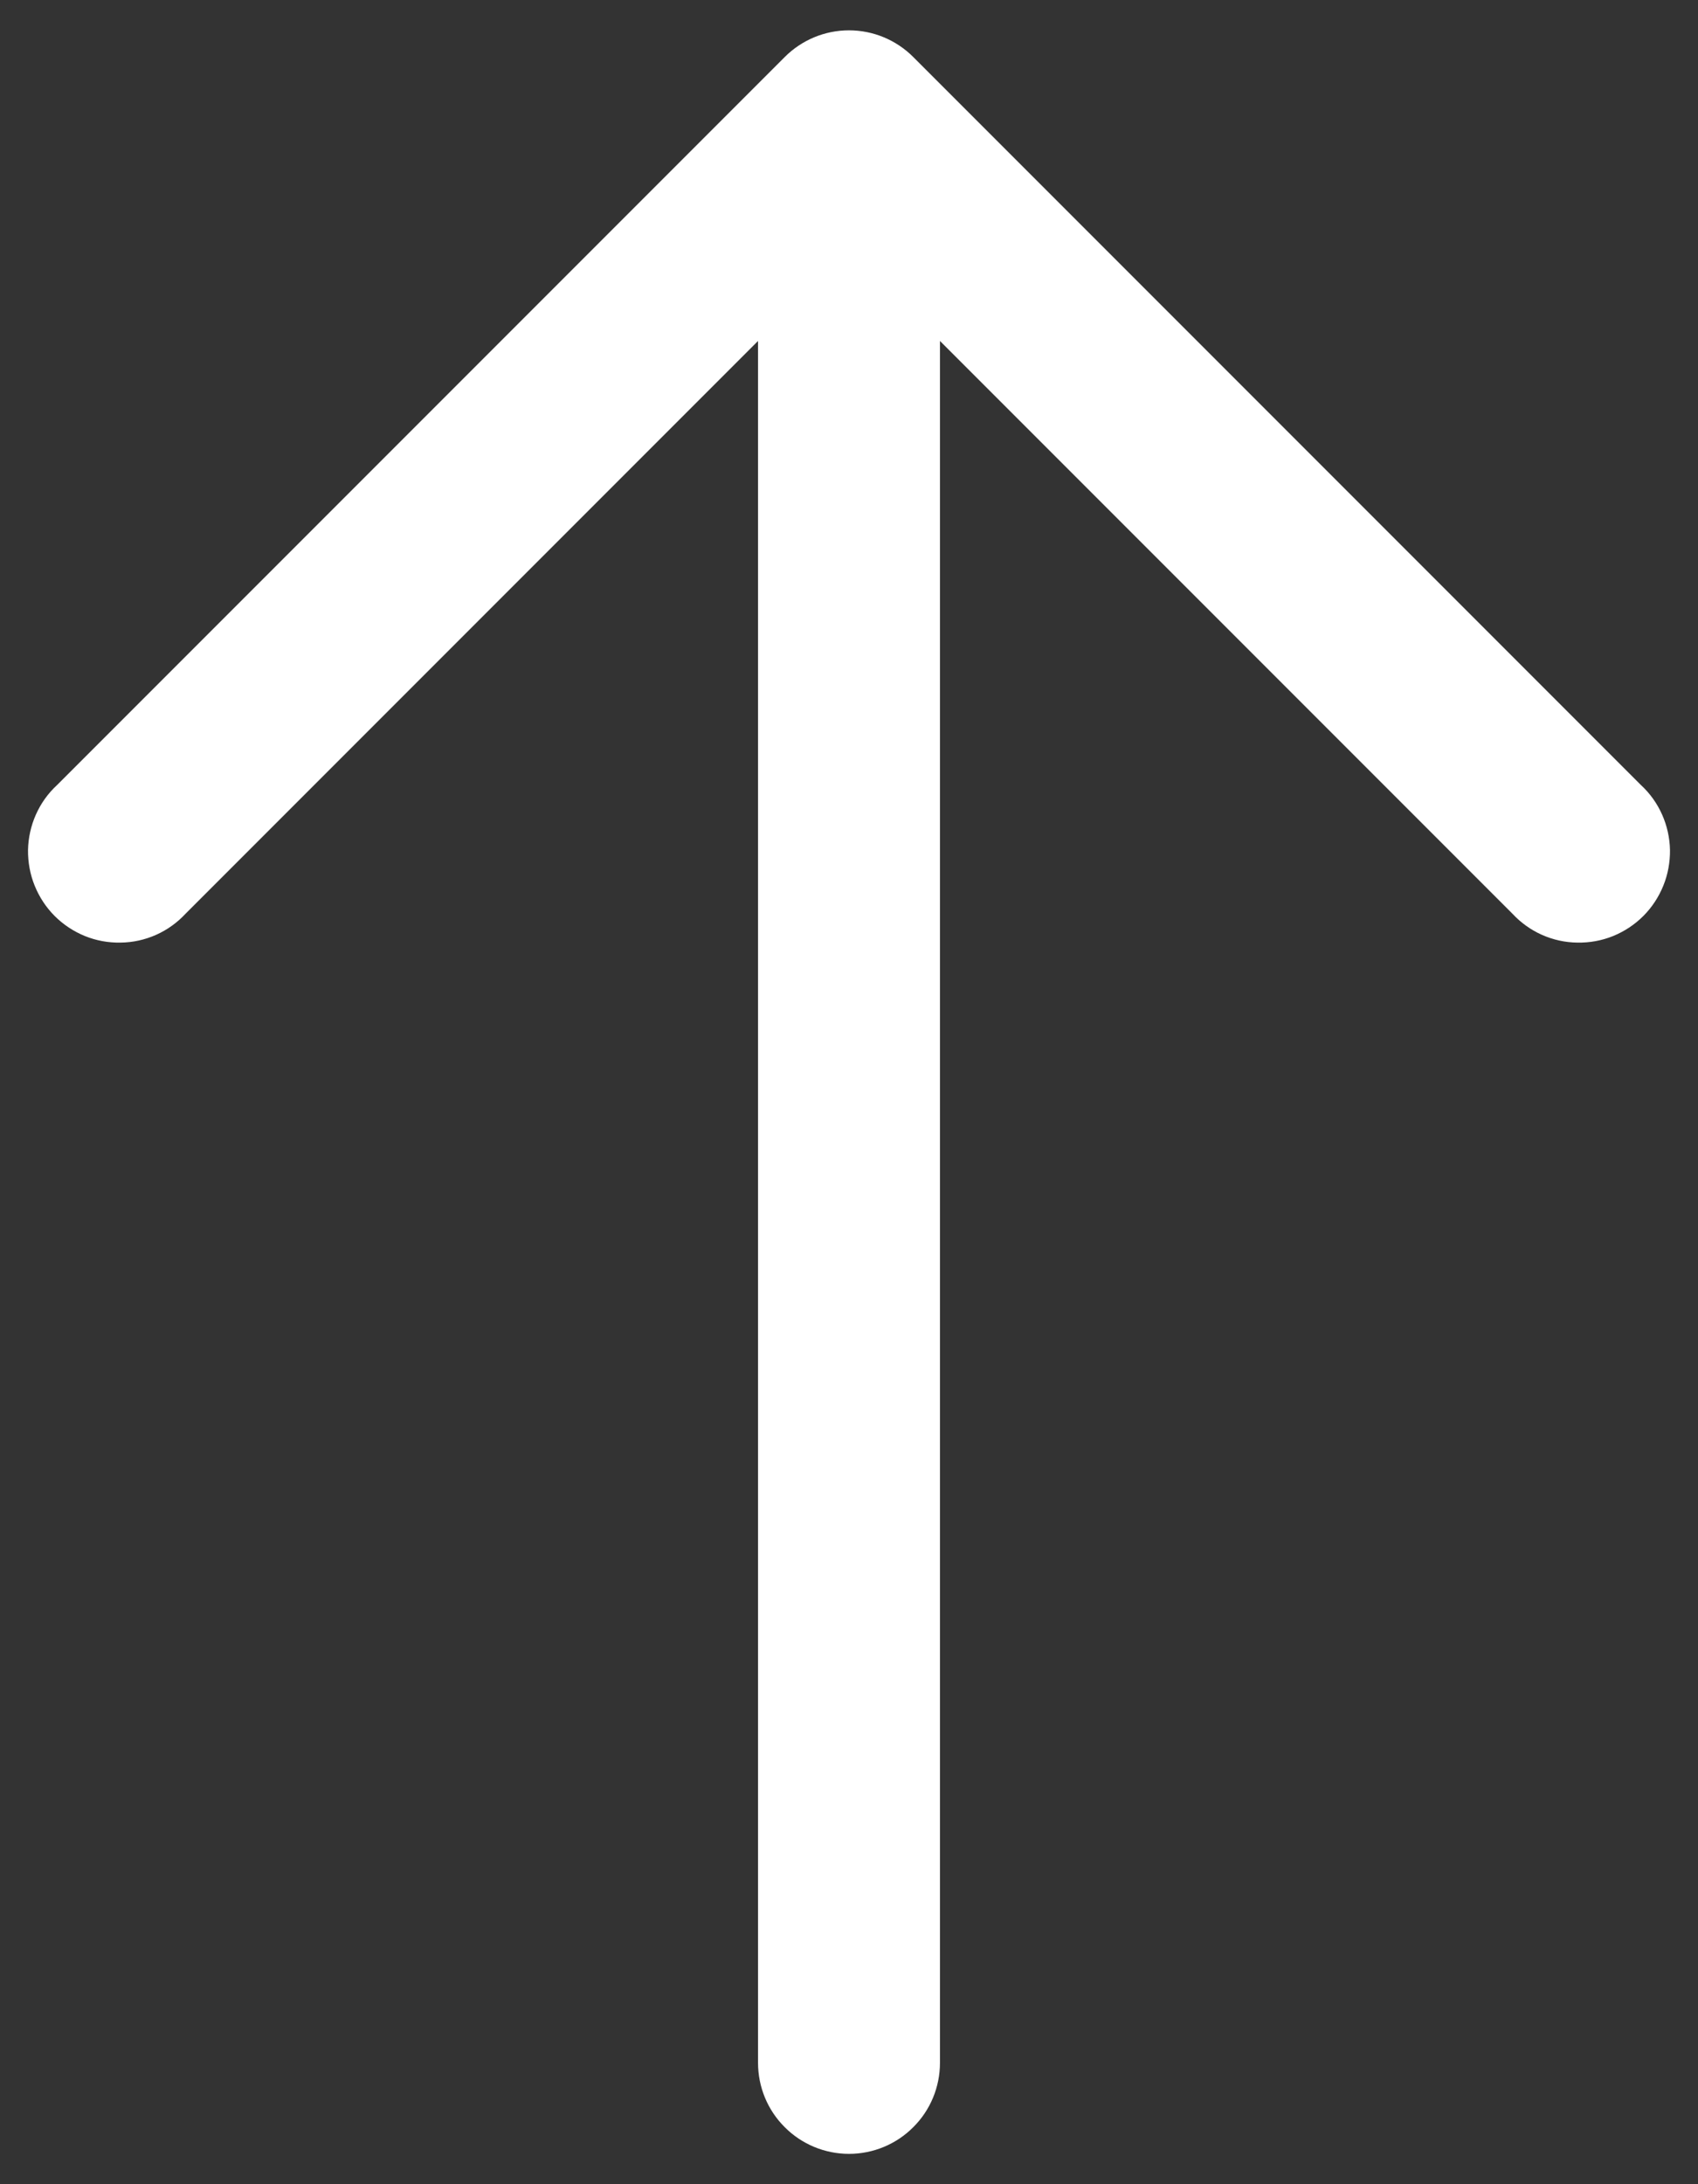 <svg width="14" height="18" viewBox="0 0 14 18" fill="none" xmlns="http://www.w3.org/2000/svg">
    <rect x="0" y="0" width="14" height="18" fill="#333333" stroke="none"/>
    <path fill-rule="evenodd" clip-rule="evenodd"
          d="M6.47 0.47C6.611 0.329 6.801 0.25 7 0.25C7.199 0.25 7.389 0.329 7.53 0.47L13.53 6.47C13.604 6.538 13.663 6.621 13.704 6.713C13.745 6.805 13.767 6.905 13.769 7.005C13.77 7.106 13.752 7.206 13.714 7.299C13.676 7.393 13.62 7.478 13.549 7.549C13.478 7.62 13.393 7.676 13.3 7.714C13.206 7.752 13.106 7.77 13.005 7.768C12.905 7.767 12.805 7.745 12.713 7.704C12.621 7.663 12.539 7.604 12.47 7.53L7.75 2.81V17C7.75 17.199 7.671 17.39 7.53 17.53C7.39 17.671 7.199 17.75 7 17.75C6.801 17.75 6.61 17.671 6.47 17.53C6.329 17.39 6.25 17.199 6.25 17V2.81L1.53 7.53C1.461 7.604 1.379 7.663 1.287 7.704C1.195 7.745 1.095 7.767 0.994 7.768C0.894 7.77 0.794 7.752 0.7 7.714C0.607 7.676 0.522 7.62 0.451 7.549C0.38 7.478 0.324 7.393 0.286 7.299C0.248 7.206 0.23 7.106 0.231 7.005C0.233 6.905 0.255 6.805 0.296 6.713C0.337 6.621 0.396 6.538 0.47 6.47L6.47 0.47Z"
          fill="white"/>
</svg>
